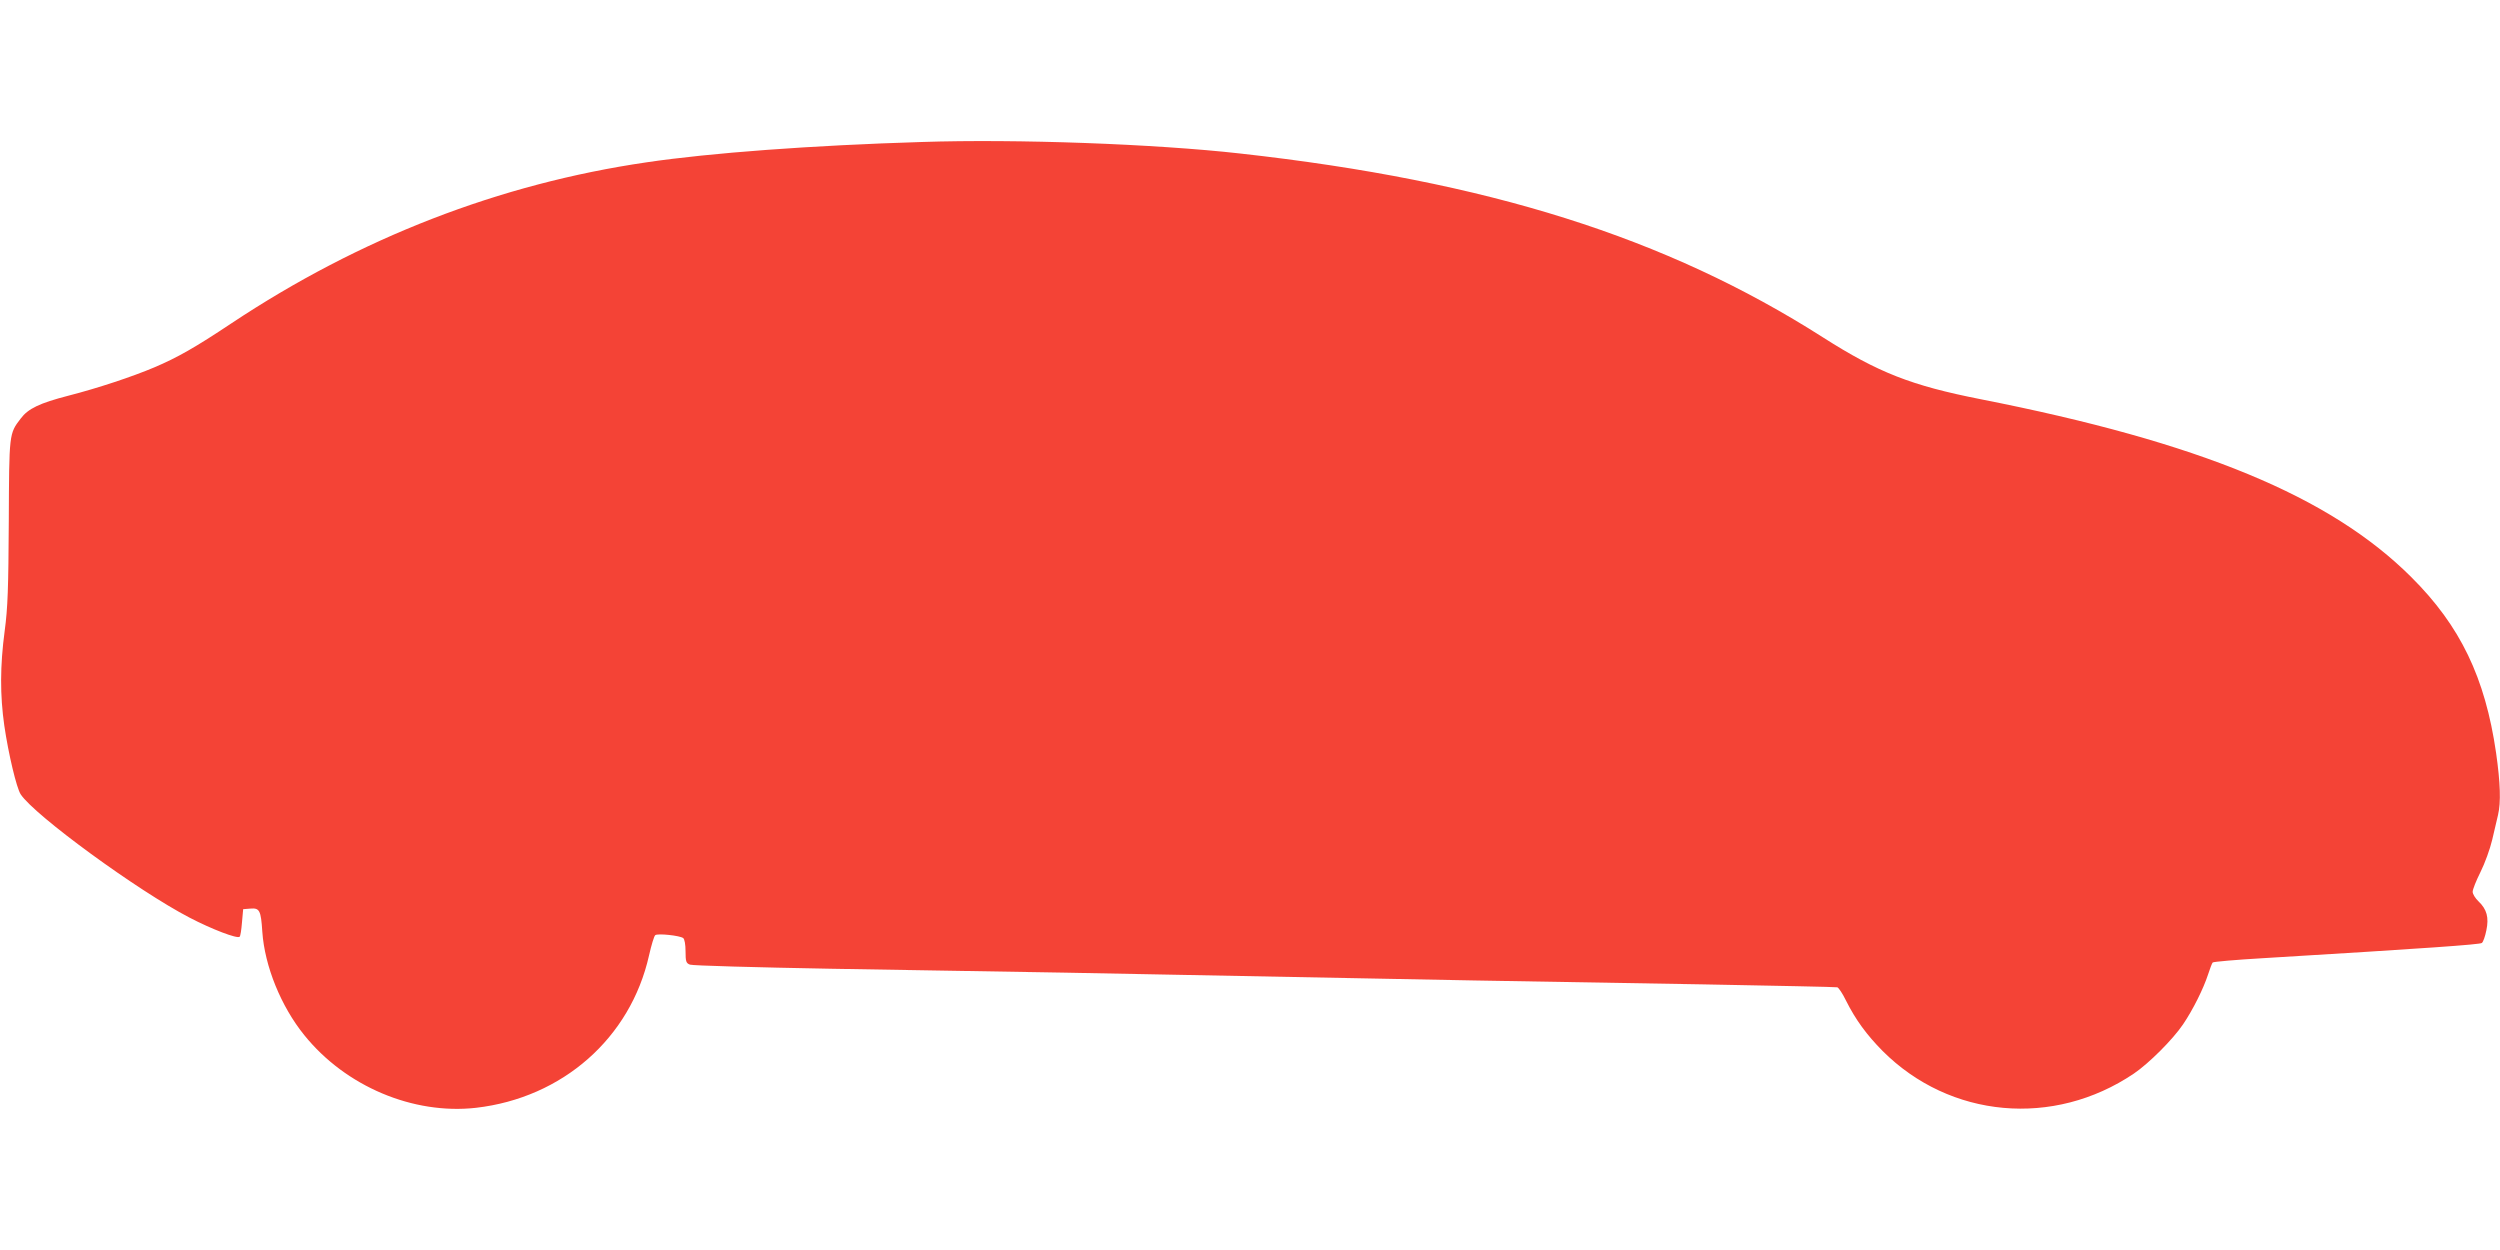 <?xml version="1.0" standalone="no"?>
<!DOCTYPE svg PUBLIC "-//W3C//DTD SVG 20010904//EN"
 "http://www.w3.org/TR/2001/REC-SVG-20010904/DTD/svg10.dtd">
<svg version="1.0" xmlns="http://www.w3.org/2000/svg"
 width="1280pt" height="640pt" viewBox="0 0 1280 640"
 preserveAspectRatio="xMidYMid meet">
<g transform="translate(0,640) scale(0.1,-0.1)"
fill="#f44336" stroke="none">
<path d="M4720 5673 c-562 -17 -1086 -56 -1409 -104 -753 -110 -1468 -387
-2127 -825 -183 -122 -276 -175 -394 -225 -111 -47 -288 -106 -440 -145 -147
-38 -206 -66 -244 -117 -60 -78 -59 -76 -61 -527 -2 -343 -5 -440 -21 -560
-24 -180 -24 -330 -2 -485 21 -144 63 -321 84 -352 70 -107 600 -494 864 -631
115 -60 246 -110 257 -98 4 3 9 36 12 74 l6 67 37 3 c47 4 54 -9 61 -118 12
-177 96 -383 215 -530 212 -263 558 -408 879 -372 443 51 791 357 886 780 12
53 26 100 32 104 13 10 126 -2 143 -15 7 -5 12 -33 12 -68 0 -52 3 -61 23 -68
12 -5 337 -14 722 -21 385 -6 925 -15 1200 -20 838 -16 1575 -30 2095 -40 272
-5 799 -14 1170 -20 371 -7 680 -13 687 -15 7 -2 27 -32 44 -67 50 -100 107
-177 188 -259 345 -345 875 -393 1286 -116 77 52 200 175 252 252 51 75 105
184 128 255 10 30 20 58 24 62 3 4 119 14 256 22 846 51 1111 70 1122 78 7 5
17 34 23 64 14 66 3 108 -40 149 -17 16 -30 38 -30 49 0 12 18 57 40 101 22
44 49 118 60 165 11 47 24 104 30 128 15 64 12 162 -10 317 -56 386 -183 650
-434 900 -415 414 -1082 690 -2205 911 -355 70 -524 136 -808 317 -803 512
-1716 800 -2983 941 -436 49 -1143 75 -1630 59z"/>
</g>
</svg>

